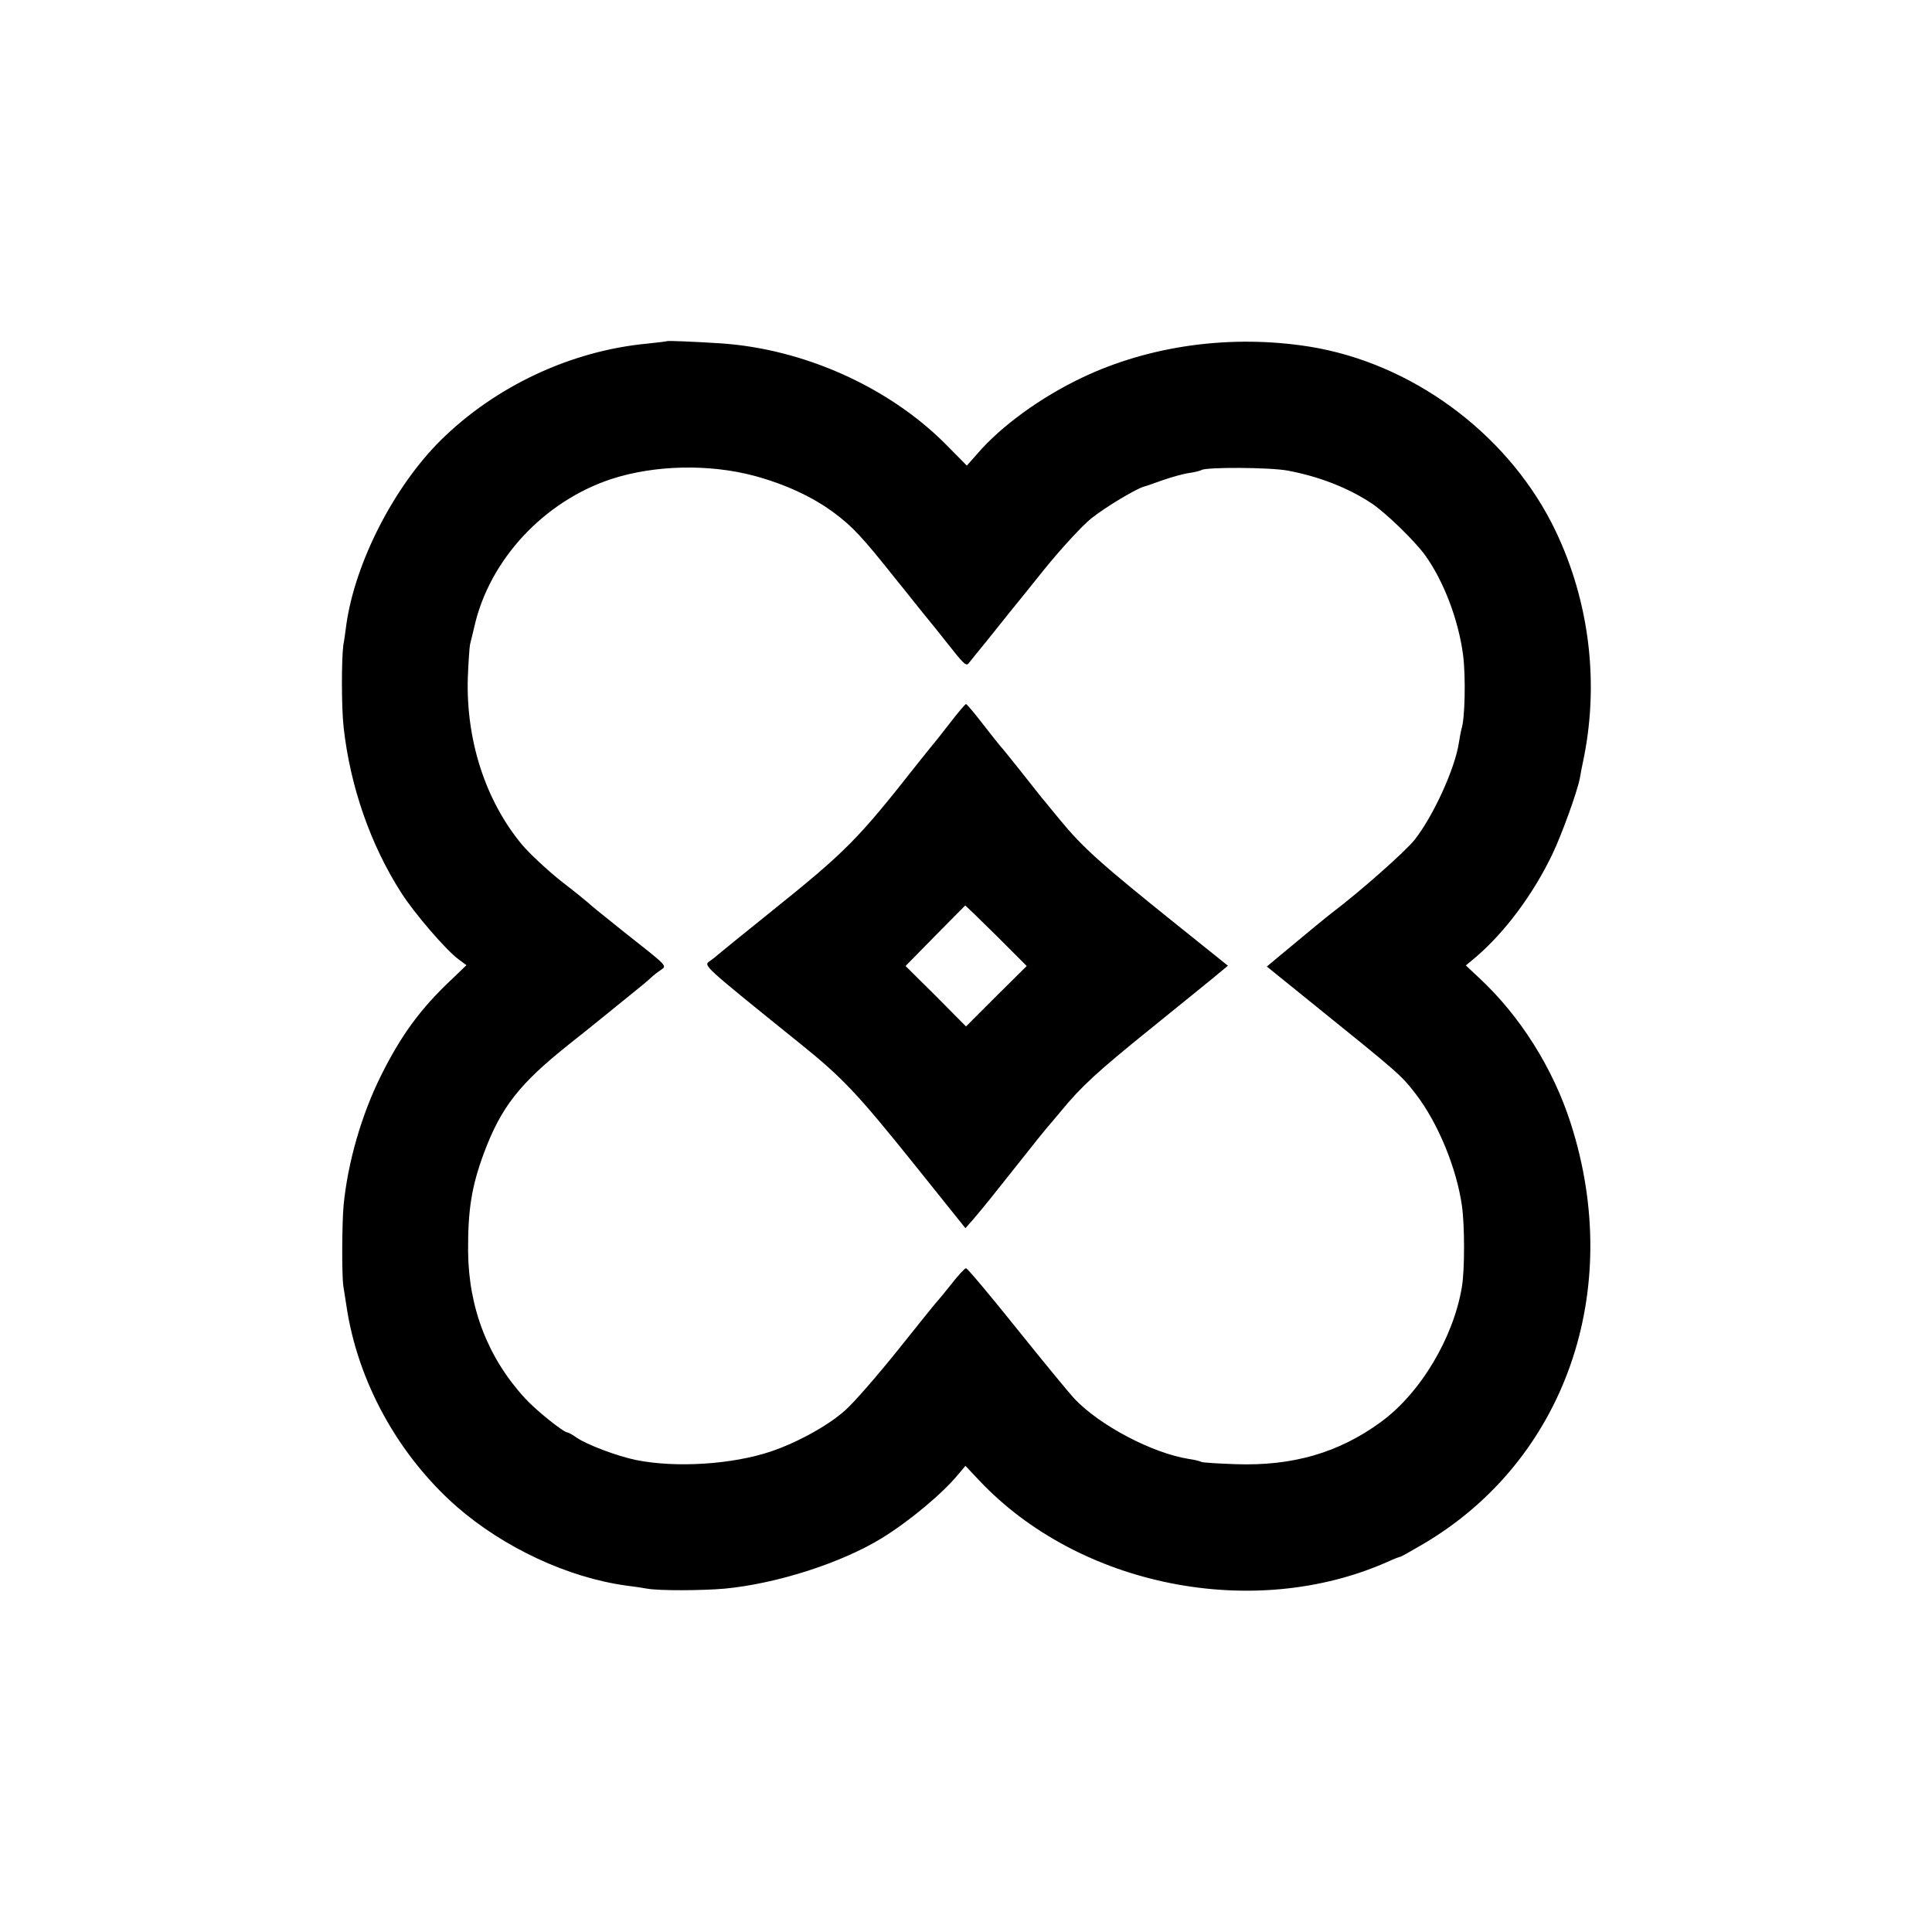 <?xml version="1.0" standalone="no"?>
<!DOCTYPE svg PUBLIC "-//W3C//DTD SVG 20010904//EN"
 "http://www.w3.org/TR/2001/REC-SVG-20010904/DTD/svg10.dtd">
<svg version="1.0" xmlns="http://www.w3.org/2000/svg"
 width="700pt" height="700pt" viewBox="0 0 700 700"
 preserveAspectRatio="xMidYMid meet">
<g transform="translate(0,700) scale(0.1,-0.1)"
fill="#000000" stroke="none">
<path d="M2417 5764 c-1 -1 -33 -5 -72 -9 -277 -26 -551 -155 -749 -351 -169
-168 -309 -442 -341 -666 -3 -21 -7 -55 -11 -75 -7 -53 -7 -226 1 -298 24
-216 98 -427 209 -600 48 -75 164 -210 209 -242 l27 -20 -53 -51 c-113 -106
-184 -203 -257 -350 -71 -143 -120 -315 -135 -468 -6 -64 -7 -253 -1 -294 2
-14 7 -45 11 -70 40 -274 187 -542 400 -729 170 -148 402 -257 615 -286 25 -3
59 -8 75 -11 44 -8 199 -7 280 0 190 18 423 93 570 183 99 61 218 160 276 230
l27 32 49 -52 c362 -385 995 -511 1480 -296 24 11 45 19 48 19 2 0 39 21 82
46 514 303 729 918 534 1524 -64 200 -184 390 -333 528 l-47 44 37 31 c106 91
207 227 277 373 33 69 89 223 99 274 2 14 9 48 15 77 57 287 15 589 -117 848
-171 332 -511 580 -877 639 -283 45 -579 5 -826 -113 -147 -70 -291 -174 -377
-274 l-39 -44 -78 79 c-206 206 -513 344 -814 364 -93 6 -191 10 -194 8z m316
-488 c111 -30 211 -76 289 -134 67 -50 101 -86 225 -242 7 -8 45 -56 85 -106
40 -49 87 -107 103 -128 55 -70 65 -80 74 -70 4 5 36 45 72 89 35 44 70 87 76
95 7 8 63 78 125 155 62 77 139 160 171 186 51 41 163 108 192 116 6 1 36 12
67 23 32 11 74 23 95 26 21 3 42 8 46 11 19 11 247 10 312 -2 113 -21 219 -62
305 -119 52 -35 154 -134 193 -187 67 -93 121 -233 138 -362 10 -78 7 -233 -6
-269 -2 -7 -6 -29 -9 -48 -14 -94 -92 -265 -160 -352 -35 -44 -199 -189 -301
-266 -11 -8 -95 -77 -180 -148 l-55 -46 167 -135 c316 -255 318 -257 372 -326
81 -105 149 -270 168 -407 10 -70 10 -231 0 -291 -30 -185 -151 -388 -295
-492 -152 -111 -319 -159 -524 -152 -65 2 -121 6 -125 8 -4 3 -25 8 -46 11
-132 21 -322 121 -414 218 -17 18 -111 132 -208 253 -97 121 -180 220 -185
220 -4 0 -28 -25 -51 -55 -24 -30 -46 -57 -49 -60 -4 -3 -68 -83 -144 -178
-76 -95 -163 -195 -194 -222 -61 -55 -174 -117 -269 -149 -140 -47 -343 -60
-488 -31 -68 14 -178 55 -217 82 -14 10 -29 18 -32 18 -14 0 -114 80 -154 124
-134 146 -204 327 -206 531 -1 153 13 238 58 359 62 165 128 249 306 391 47
37 94 75 105 84 11 9 56 45 100 81 44 35 86 70 93 77 7 7 22 19 34 27 25 18
34 9 -132 140 -69 55 -127 102 -130 106 -3 3 -47 39 -99 79 -51 41 -114 100
-140 131 -132 159 -203 378 -196 605 2 55 6 109 8 120 3 11 10 41 16 66 55
242 253 454 498 534 155 50 351 55 516 11z"/>
<path d="M3440 4378 c-30 -39 -62 -79 -70 -88 -8 -10 -28 -35 -45 -56 -216
-275 -260 -319 -525 -532 -107 -86 -197 -159 -200 -162 -3 -3 -15 -13 -28 -22
-24 -17 -29 -12 328 -300 153 -123 207 -181 408 -431 l190 -237 29 33 c45 53
62 75 163 202 52 66 97 122 100 125 3 3 27 32 55 65 72 88 131 142 319 294 93
75 195 158 227 184 l58 48 -182 146 c-278 223 -343 281 -427 383 -25 30 -49
60 -55 67 -13 15 -17 21 -90 113 -33 41 -64 80 -70 86 -5 6 -35 43 -65 82 -30
39 -57 71 -60 71 -3 0 -30 -32 -60 -71z m170 -768 l110 -110 -110 -109 -110
-110 -109 110 -110 109 107 109 c59 60 108 109 109 110 1 1 52 -49 113 -109z"/>
</g>
</svg>
